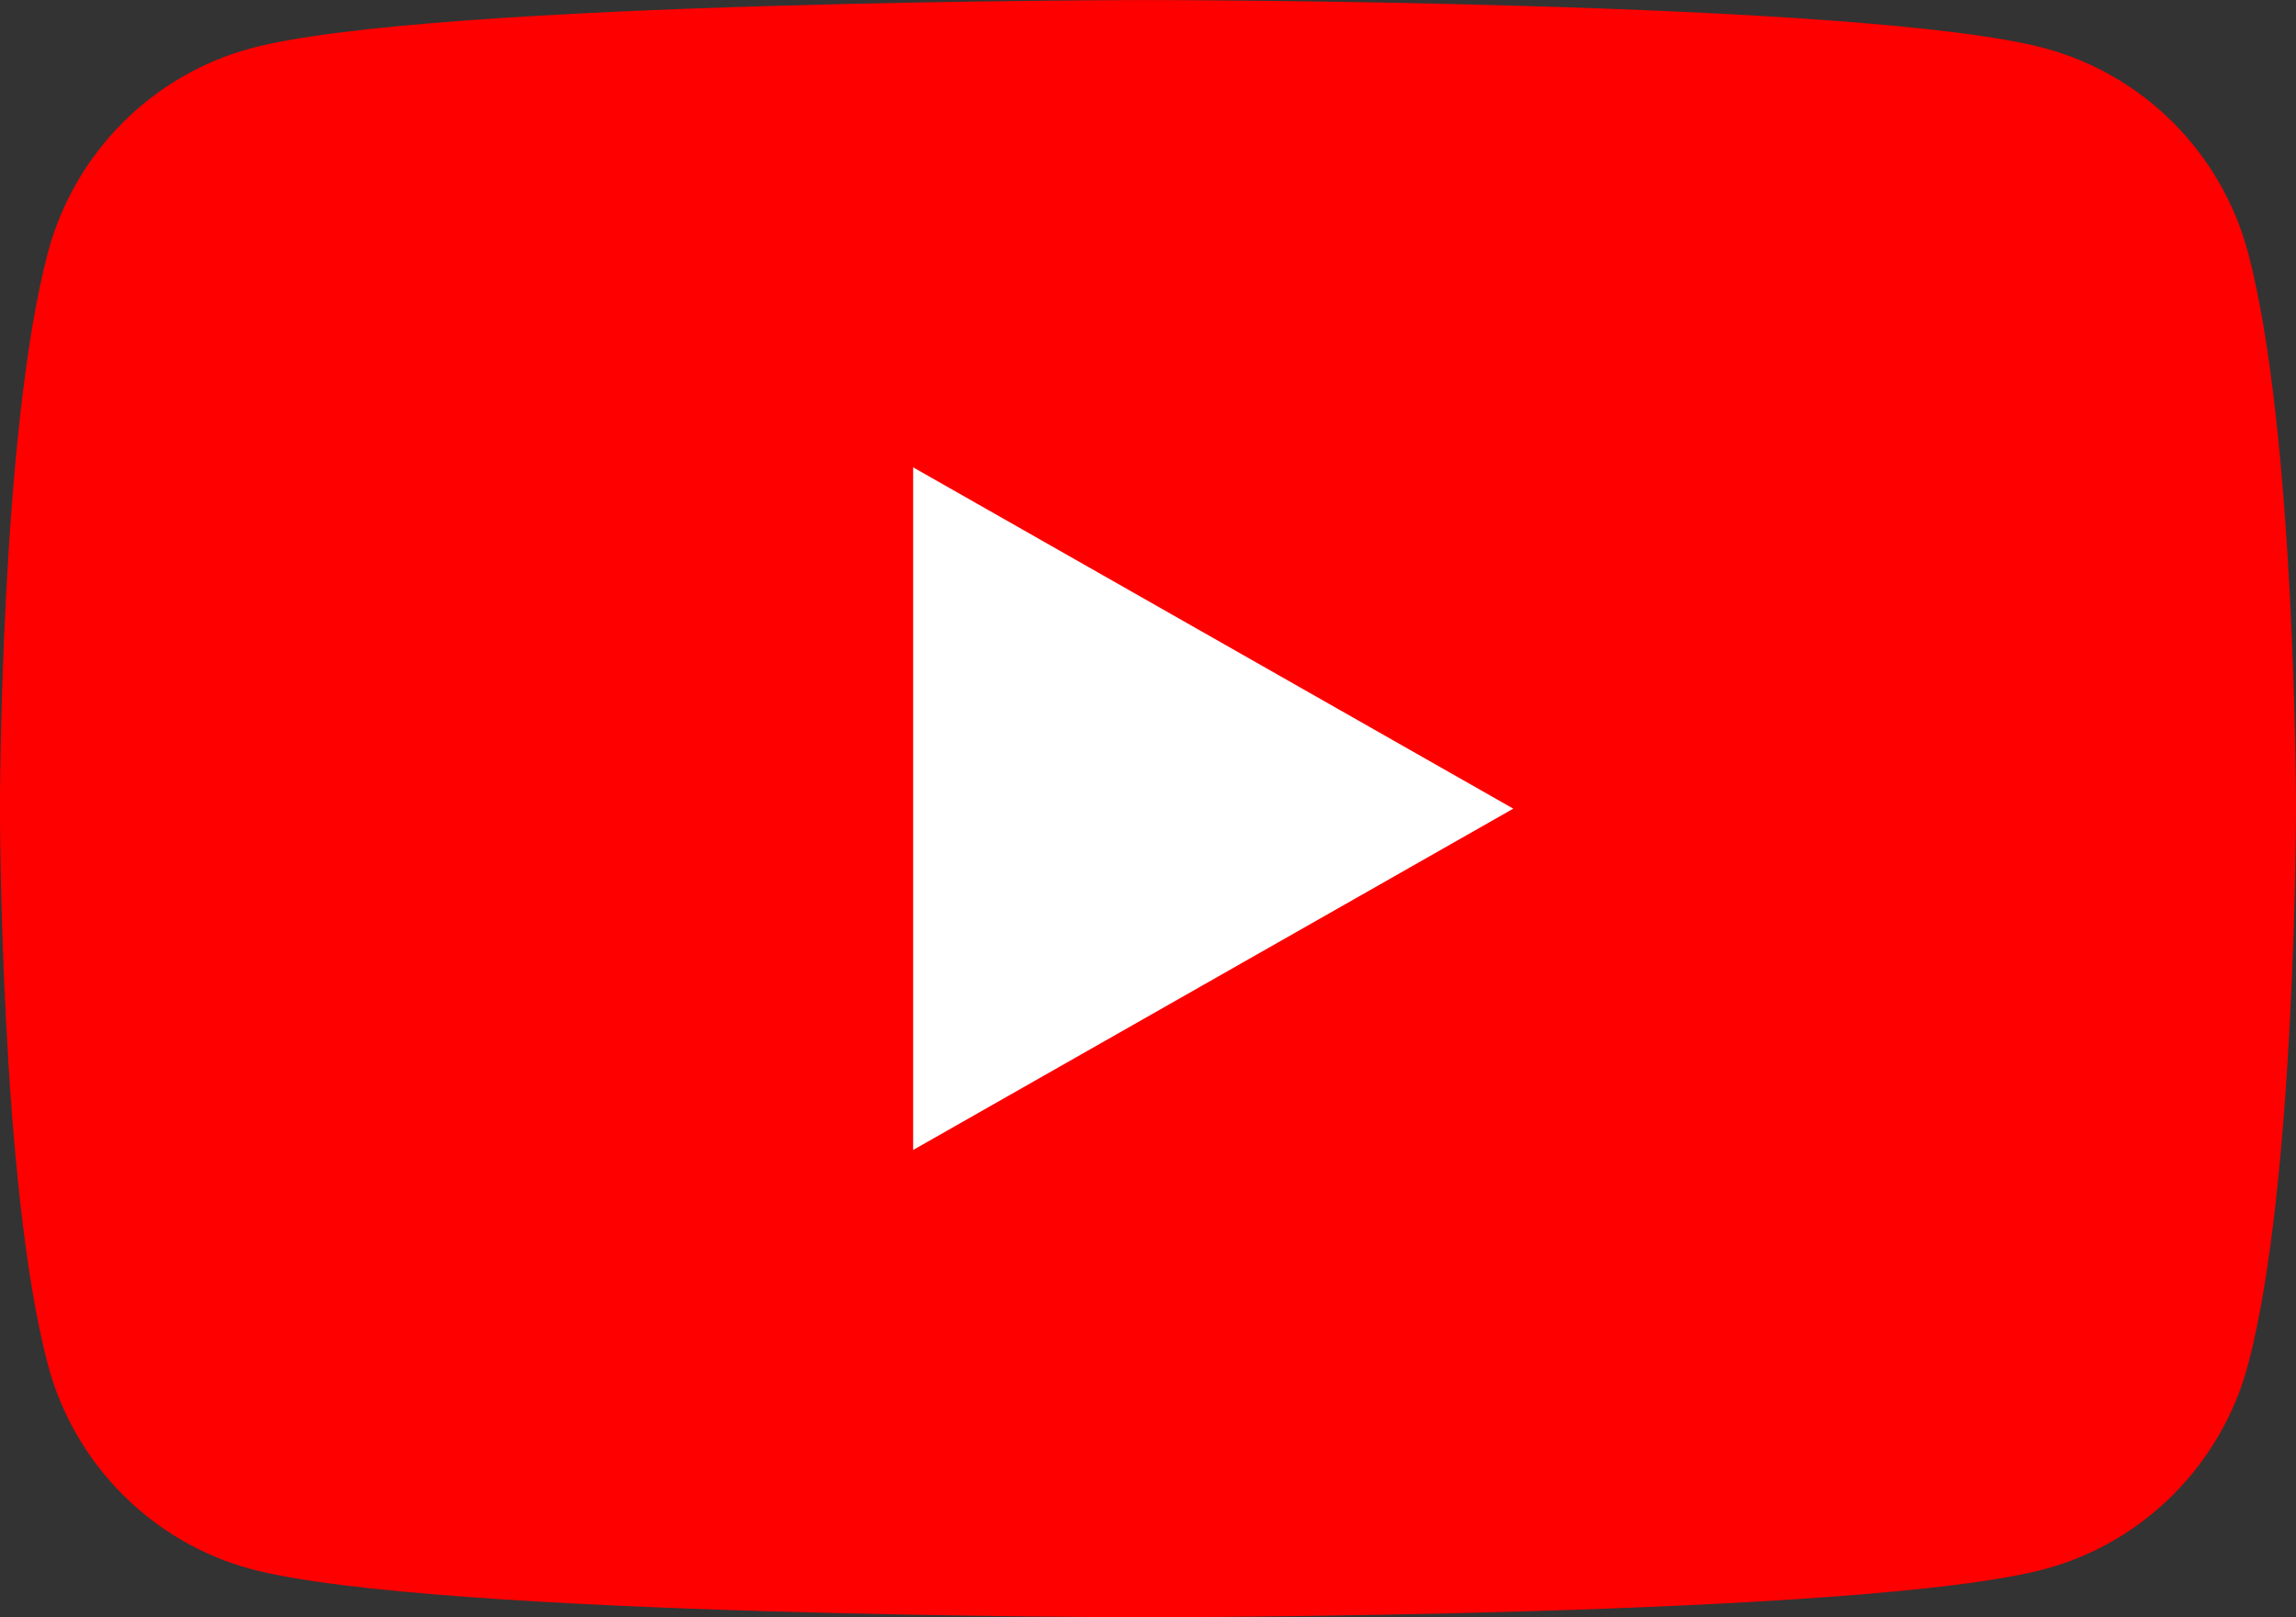 <?xml version="1.0" encoding="UTF-8"?>
<svg id="Layer_1" xmlns="http://www.w3.org/2000/svg" version="1.1" viewBox="0 0 34.065 24">
  <rect x="0" y="0" width="34.065" height="24" fill="#333333" stroke="none"/>
  <!-- Generator: Adobe Illustrator 29.3.1, SVG Export Plug-In . SVG Version: 2.1.0 Build 151)  -->
  <defs>
    <style>
      .st0 {
        fill: #fff;
      }

      .st1 {
        fill: red;
      }
    </style>
  </defs>
  <path class="st1" d="M33.353,3.748c-.392-1.475-1.546-2.637-3.012-3.031-2.657-.716-13.309-.716-13.309-.716,0,0-10.652,0-13.309.716-1.466.394-2.62,1.556-3.012,3.031-.712,2.674-.712,8.252-.712,8.252,0,0,0,5.579.712,8.252.392,1.475,1.546,2.637,3.012,3.031,2.657.716,13.309.716,13.309.716,0,0,10.652,0,13.309-.716,1.466-.394,2.62-1.556,3.012-3.031.712-2.674.712-8.252.712-8.252,0,0,0-5.579-.712-8.252Z"/>
  <polygon class="st0" points="13.548 17.065 22.452 12 13.548 6.935 13.548 17.065"/>
</svg>